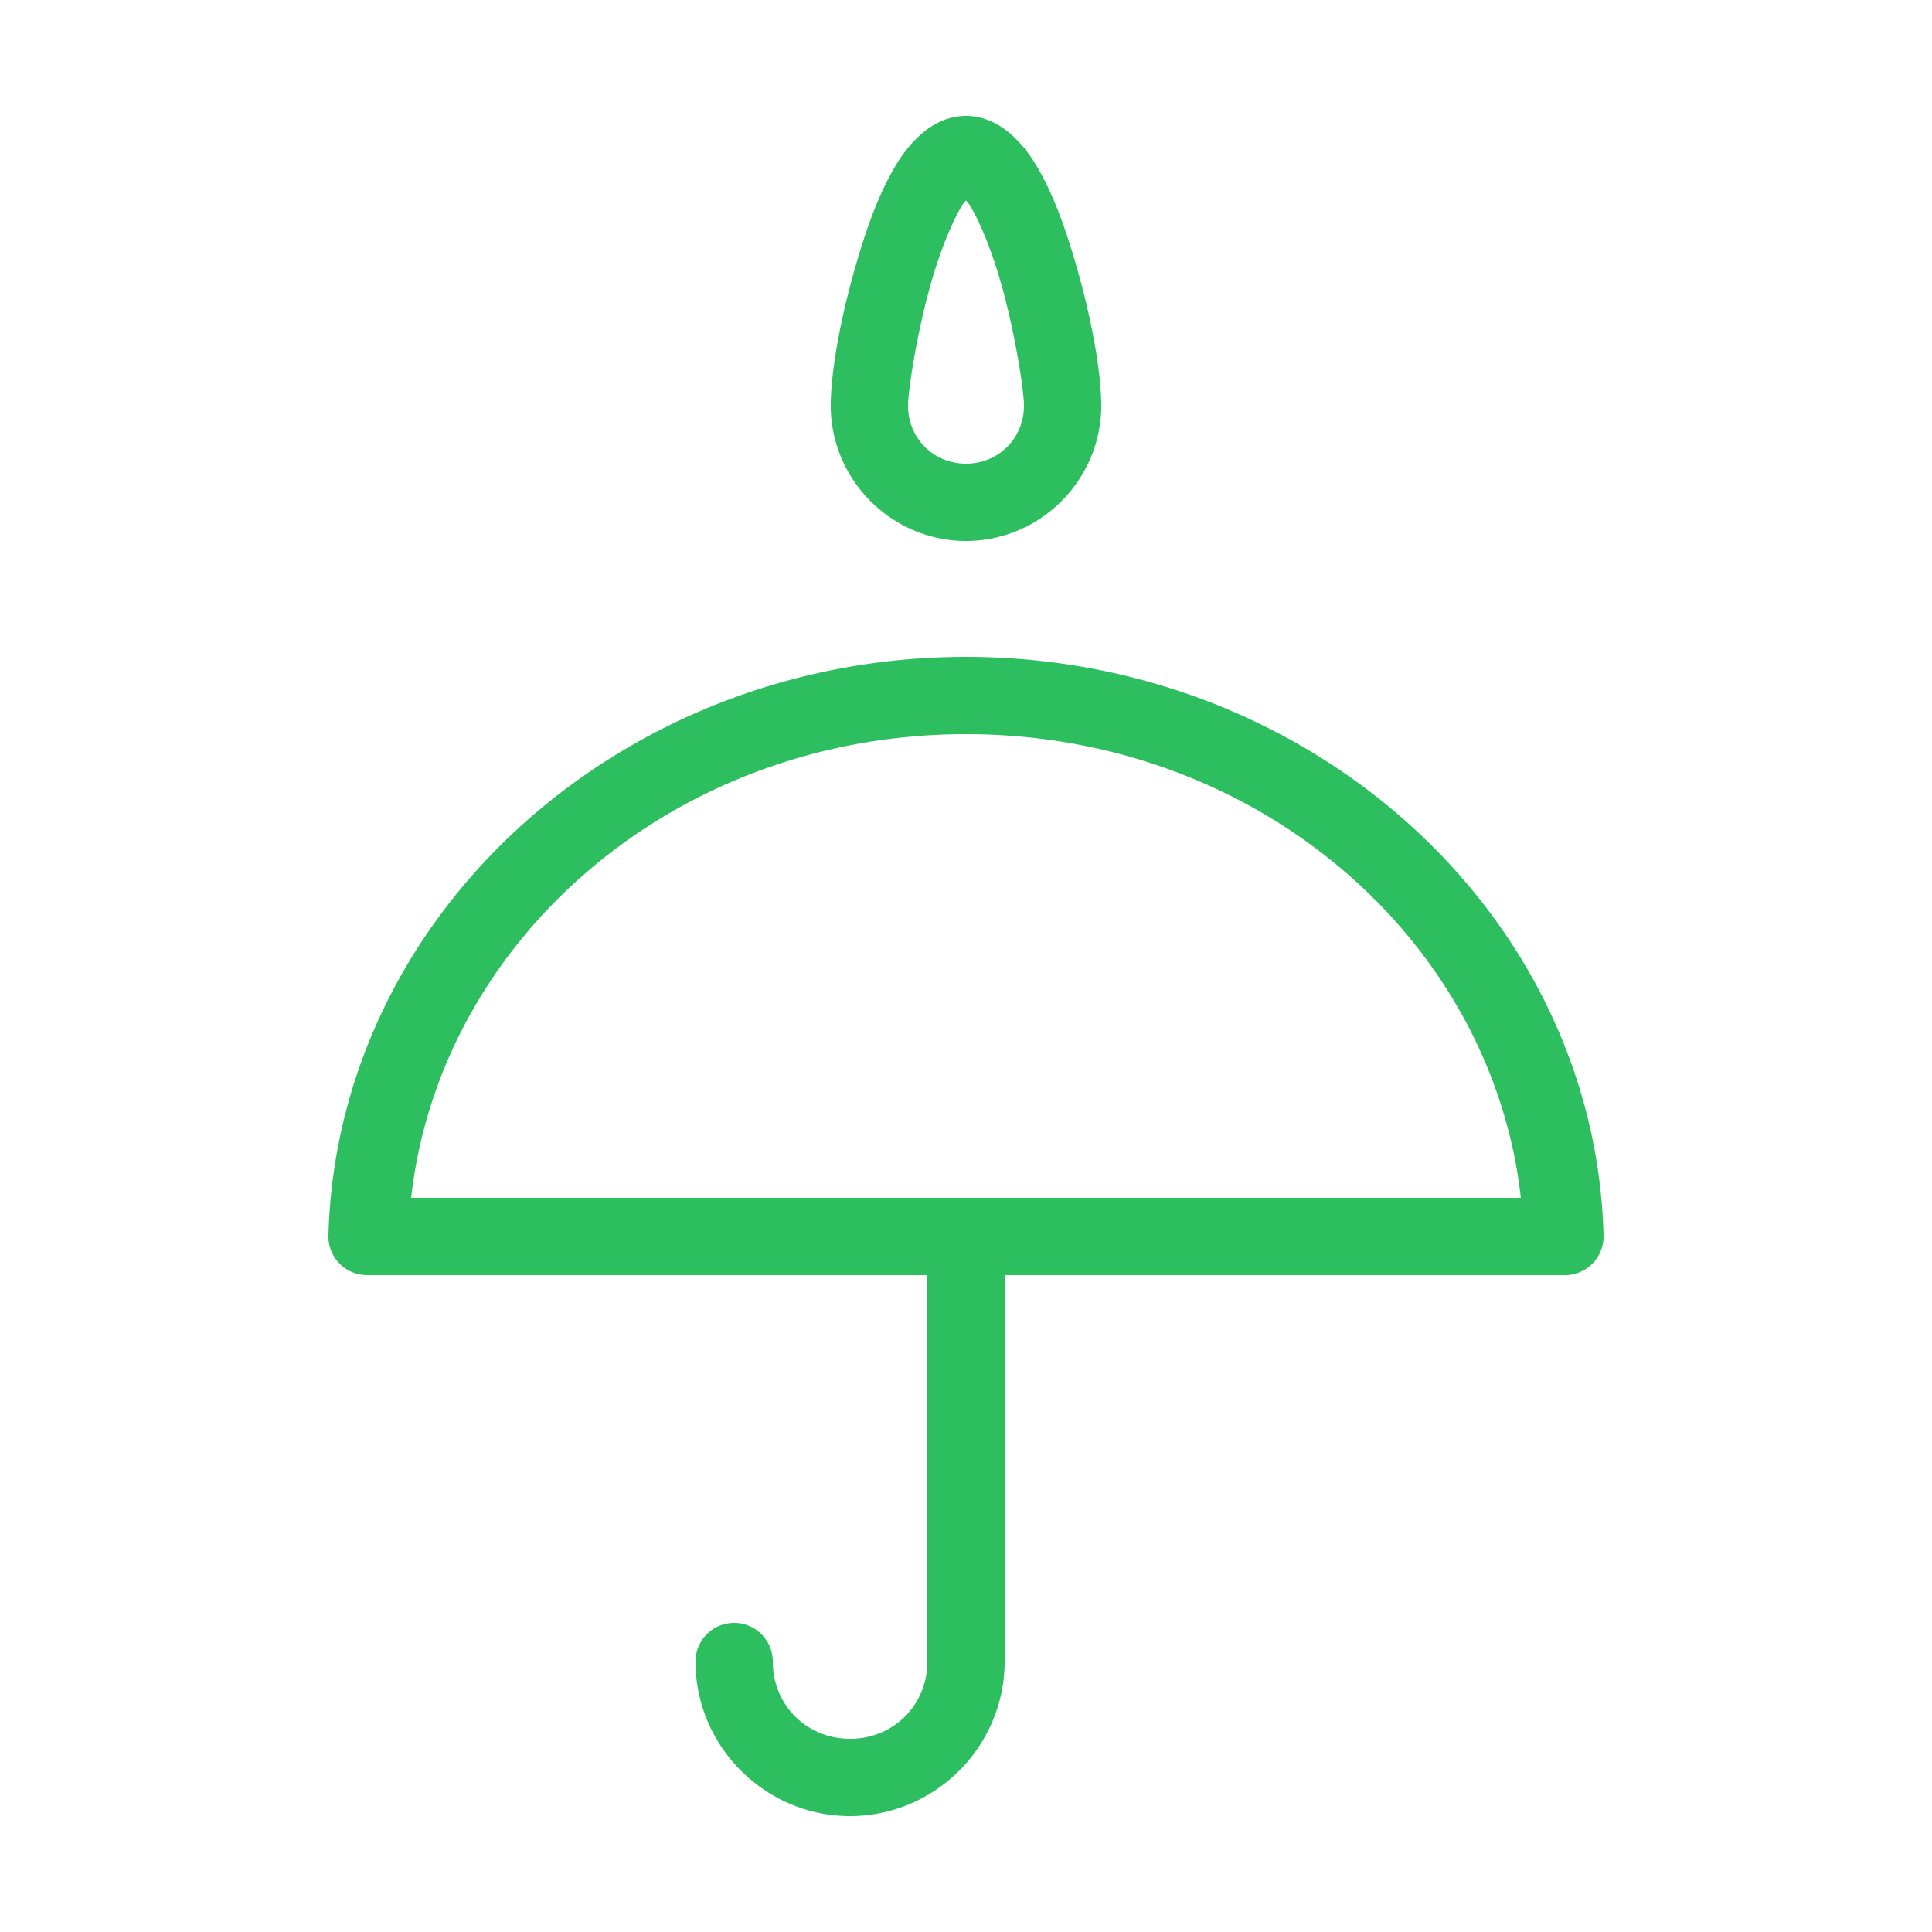 <?xml version="1.0" encoding="UTF-8"?> <svg xmlns:dc="http://purl.org/dc/elements/1.1/" xmlns:cc="http://creativecommons.org/ns#" xmlns:rdf="http://www.w3.org/1999/02/22-rdf-syntax-ns#" xmlns:svg="http://www.w3.org/2000/svg" xmlns="http://www.w3.org/2000/svg" xmlns:sodipodi="http://sodipodi.sourceforge.net/DTD/sodipodi-0.dtd" xmlns:inkscape="http://www.inkscape.org/namespaces/inkscape" height="100px" width="100px" fill="#2dbe60" x="0px" y="0px" viewBox="0 0 100 100"><g transform="translate(0,-952.362)"><path style="font-size:medium;font-style:normal;font-variant:normal;font-weight:normal;font-stretch:normal;text-indent:0;text-align:start;text-decoration:none;line-height:normal;letter-spacing:normal;word-spacing:normal;text-transform:none;direction:ltr;block-progression:tb;writing-mode:lr-tb;text-anchor:start;baseline-shift:baseline;opacity:1;color:#000000;fill:#2dbe60;fill-opacity:1;stroke:none;stroke-width:4;marker:none;visibility:visible;display:inline;overflow:visible;enable-background:accumulate;font-family:Sans;-inkscape-font-specification:Sans" d="M 50 6 C 49.037 6 48.249 6.445 47.688 6.938 C 47.126 7.43 46.712 7.976 46.344 8.594 C 45.607 9.829 45.043 11.301 44.562 12.844 C 43.601 15.929 43 19.079 43 21 C 43 24.842 46.158 28 50 28 C 53.842 28 57 24.842 57 21 C 57 19.079 56.399 15.929 55.438 12.844 C 54.957 11.301 54.393 9.829 53.656 8.594 C 53.288 7.976 52.874 7.43 52.312 6.938 C 51.751 6.445 50.963 6 50 6 z M 50 10.375 C 50.081 10.484 50.127 10.503 50.219 10.656 C 50.678 11.427 51.201 12.669 51.625 14.031 C 52.473 16.755 53 20.16 53 21 C 53 22.681 51.681 24 50 24 C 48.319 24 47 22.681 47 21 C 47 20.16 47.527 16.755 48.375 14.031 C 48.799 12.669 49.322 11.427 49.781 10.656 C 49.873 10.503 49.919 10.484 50 10.375 z M 50 34 C 32.172 34 17.456 47.3 17 63.938 A 2 2 0 0 0 19 66 L 48 66 L 48 86 C 48 88.251 46.251 90 44 90 C 41.749 90 40 88.251 40 86 A 2 2 0 1 0 36 86 C 36 90.397 39.603 94 44 94 C 48.397 94 52 90.397 52 86 L 52 66 L 81 66 A 2 2 0 0 0 83 63.938 C 82.544 47.3 67.828 34 50 34 z M 50 38 C 65.074 38 77.221 48.627 78.719 62 L 21.281 62 C 22.779 48.627 34.926 38 50 38 z " transform="translate(0,952.362)"></path></g></svg> 